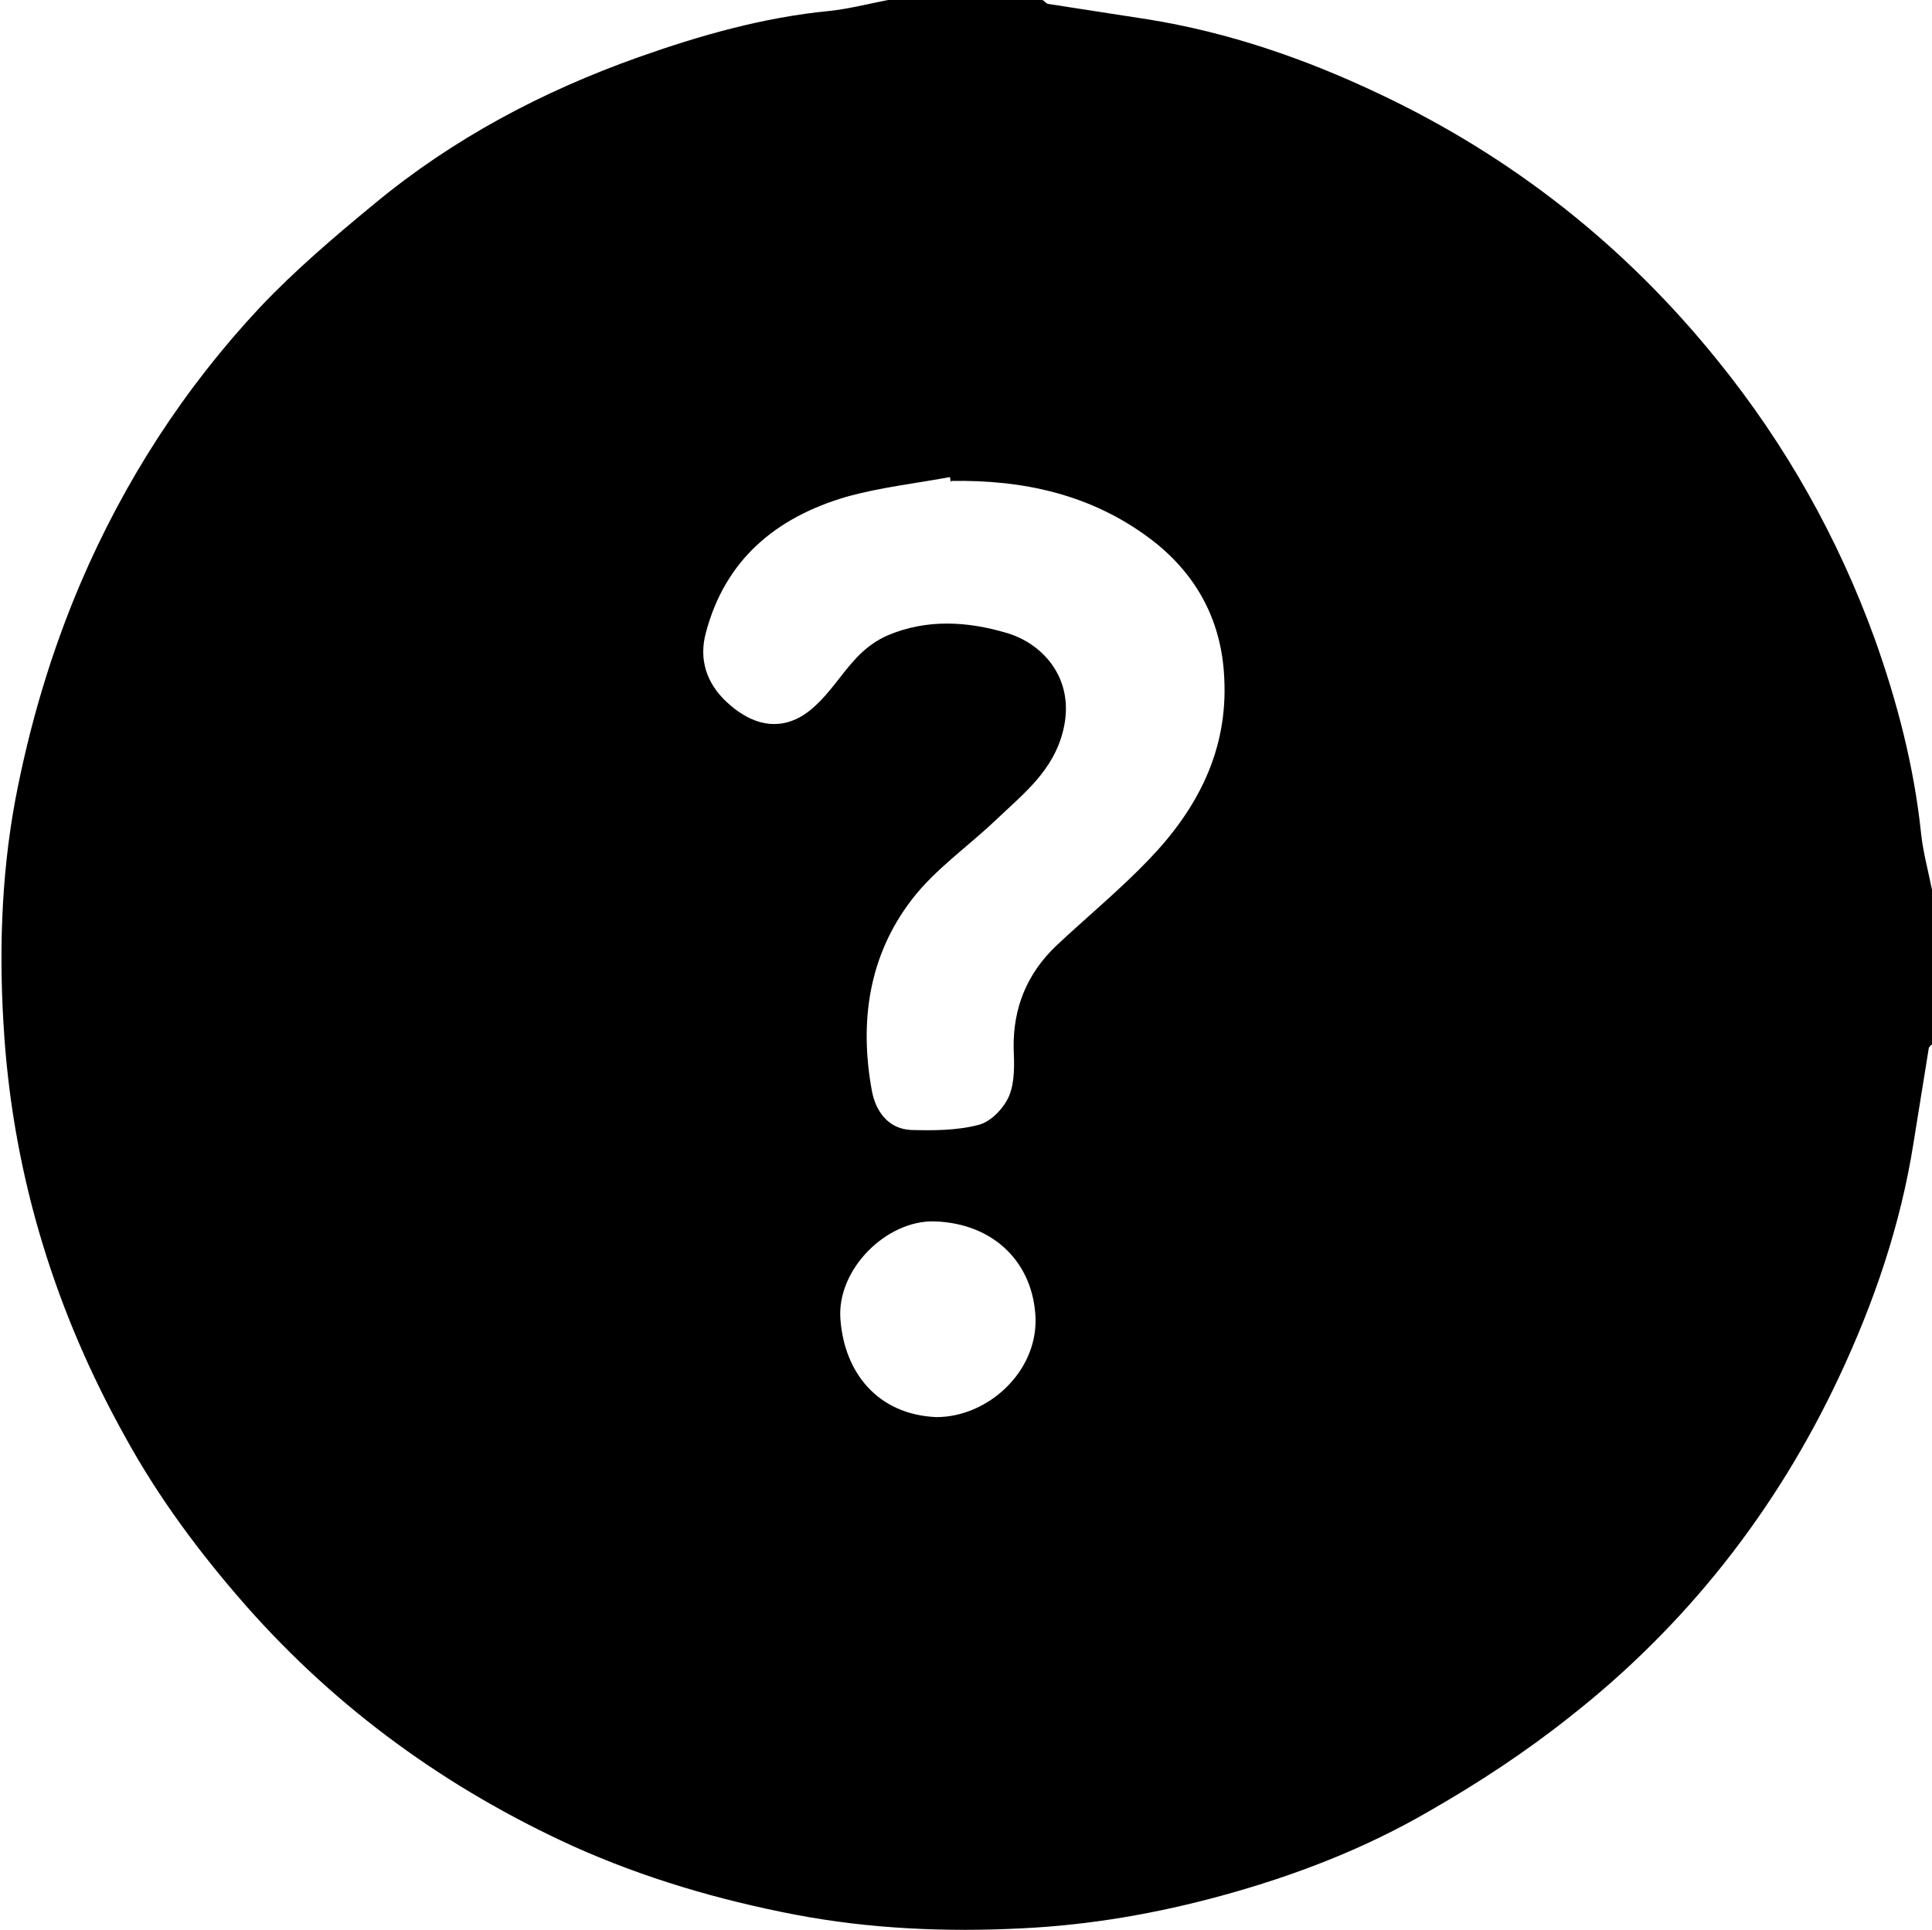 <?xml version="1.0" encoding="UTF-8"?><svg id="Layer_1" xmlns="http://www.w3.org/2000/svg" viewBox="0 0 30 29.98"><path d="m14.2,0h1.81c.06,0,.12,0,.18,0,.03.02.05.05.08.06.52.08,1.03.16,1.55.24,1.25.2,2.44.61,3.58,1.15,2.08.98,3.84,2.37,5.28,4.16,1.05,1.3,1.86,2.74,2.43,4.31.35.98.61,1.98.72,3.02.03.29.11.58.17.88v2.4s-.05.04-.05.06c-.08.5-.16.99-.24,1.49-.2,1.26-.61,2.46-1.15,3.61-.98,2.09-2.38,3.87-4.19,5.29-.68.54-1.41,1.02-2.16,1.45-1.01.59-2.1,1.01-3.23,1.32-1.02.28-2.06.46-3.11.51-1.17.06-2.35.01-3.51-.21-1.2-.23-2.36-.57-3.47-1.07-1.95-.89-3.65-2.12-5.07-3.73-.72-.82-1.36-1.68-1.88-2.63-1.07-1.92-1.71-3.98-1.87-6.17-.09-1.24-.06-2.5.17-3.73.22-1.15.55-2.27,1.01-3.35.68-1.59,1.61-3.03,2.79-4.29.55-.58,1.16-1.1,1.78-1.61,1.22-1.01,2.6-1.74,4.09-2.27.96-.34,1.94-.62,2.97-.72C13.17.14,13.48.06,13.79,0c.08,0,.16,0,.23,0h.18Zm.56,7.49s0-.05-.01-.08c-.54.1-1.09.16-1.62.31-1.08.32-1.87.97-2.17,2.11-.11.41.01.78.32,1.07.32.3.71.46,1.12.25.25-.13.45-.38.63-.61.21-.27.41-.52.75-.67.61-.26,1.24-.22,1.85-.04.58.17,1.07.73.88,1.51-.15.63-.62.99-1.04,1.39-.44.42-.95.77-1.31,1.24-.67.87-.82,1.9-.62,2.98.06.31.25.58.6.6.35.01.72.01,1.06-.08.19-.05.39-.26.47-.45.09-.22.08-.49.07-.74-.01-.63.21-1.16.66-1.59.48-.45.99-.87,1.44-1.34.75-.78,1.23-1.69,1.17-2.82-.04-.91-.45-1.64-1.16-2.17-.91-.68-1.96-.91-3.08-.89Zm-.22,14.52c.79,0,1.56-.69,1.54-1.53-.03-.86-.64-1.48-1.57-1.51-.75-.02-1.52.75-1.46,1.52.06.82.57,1.48,1.49,1.52Z"/></svg>